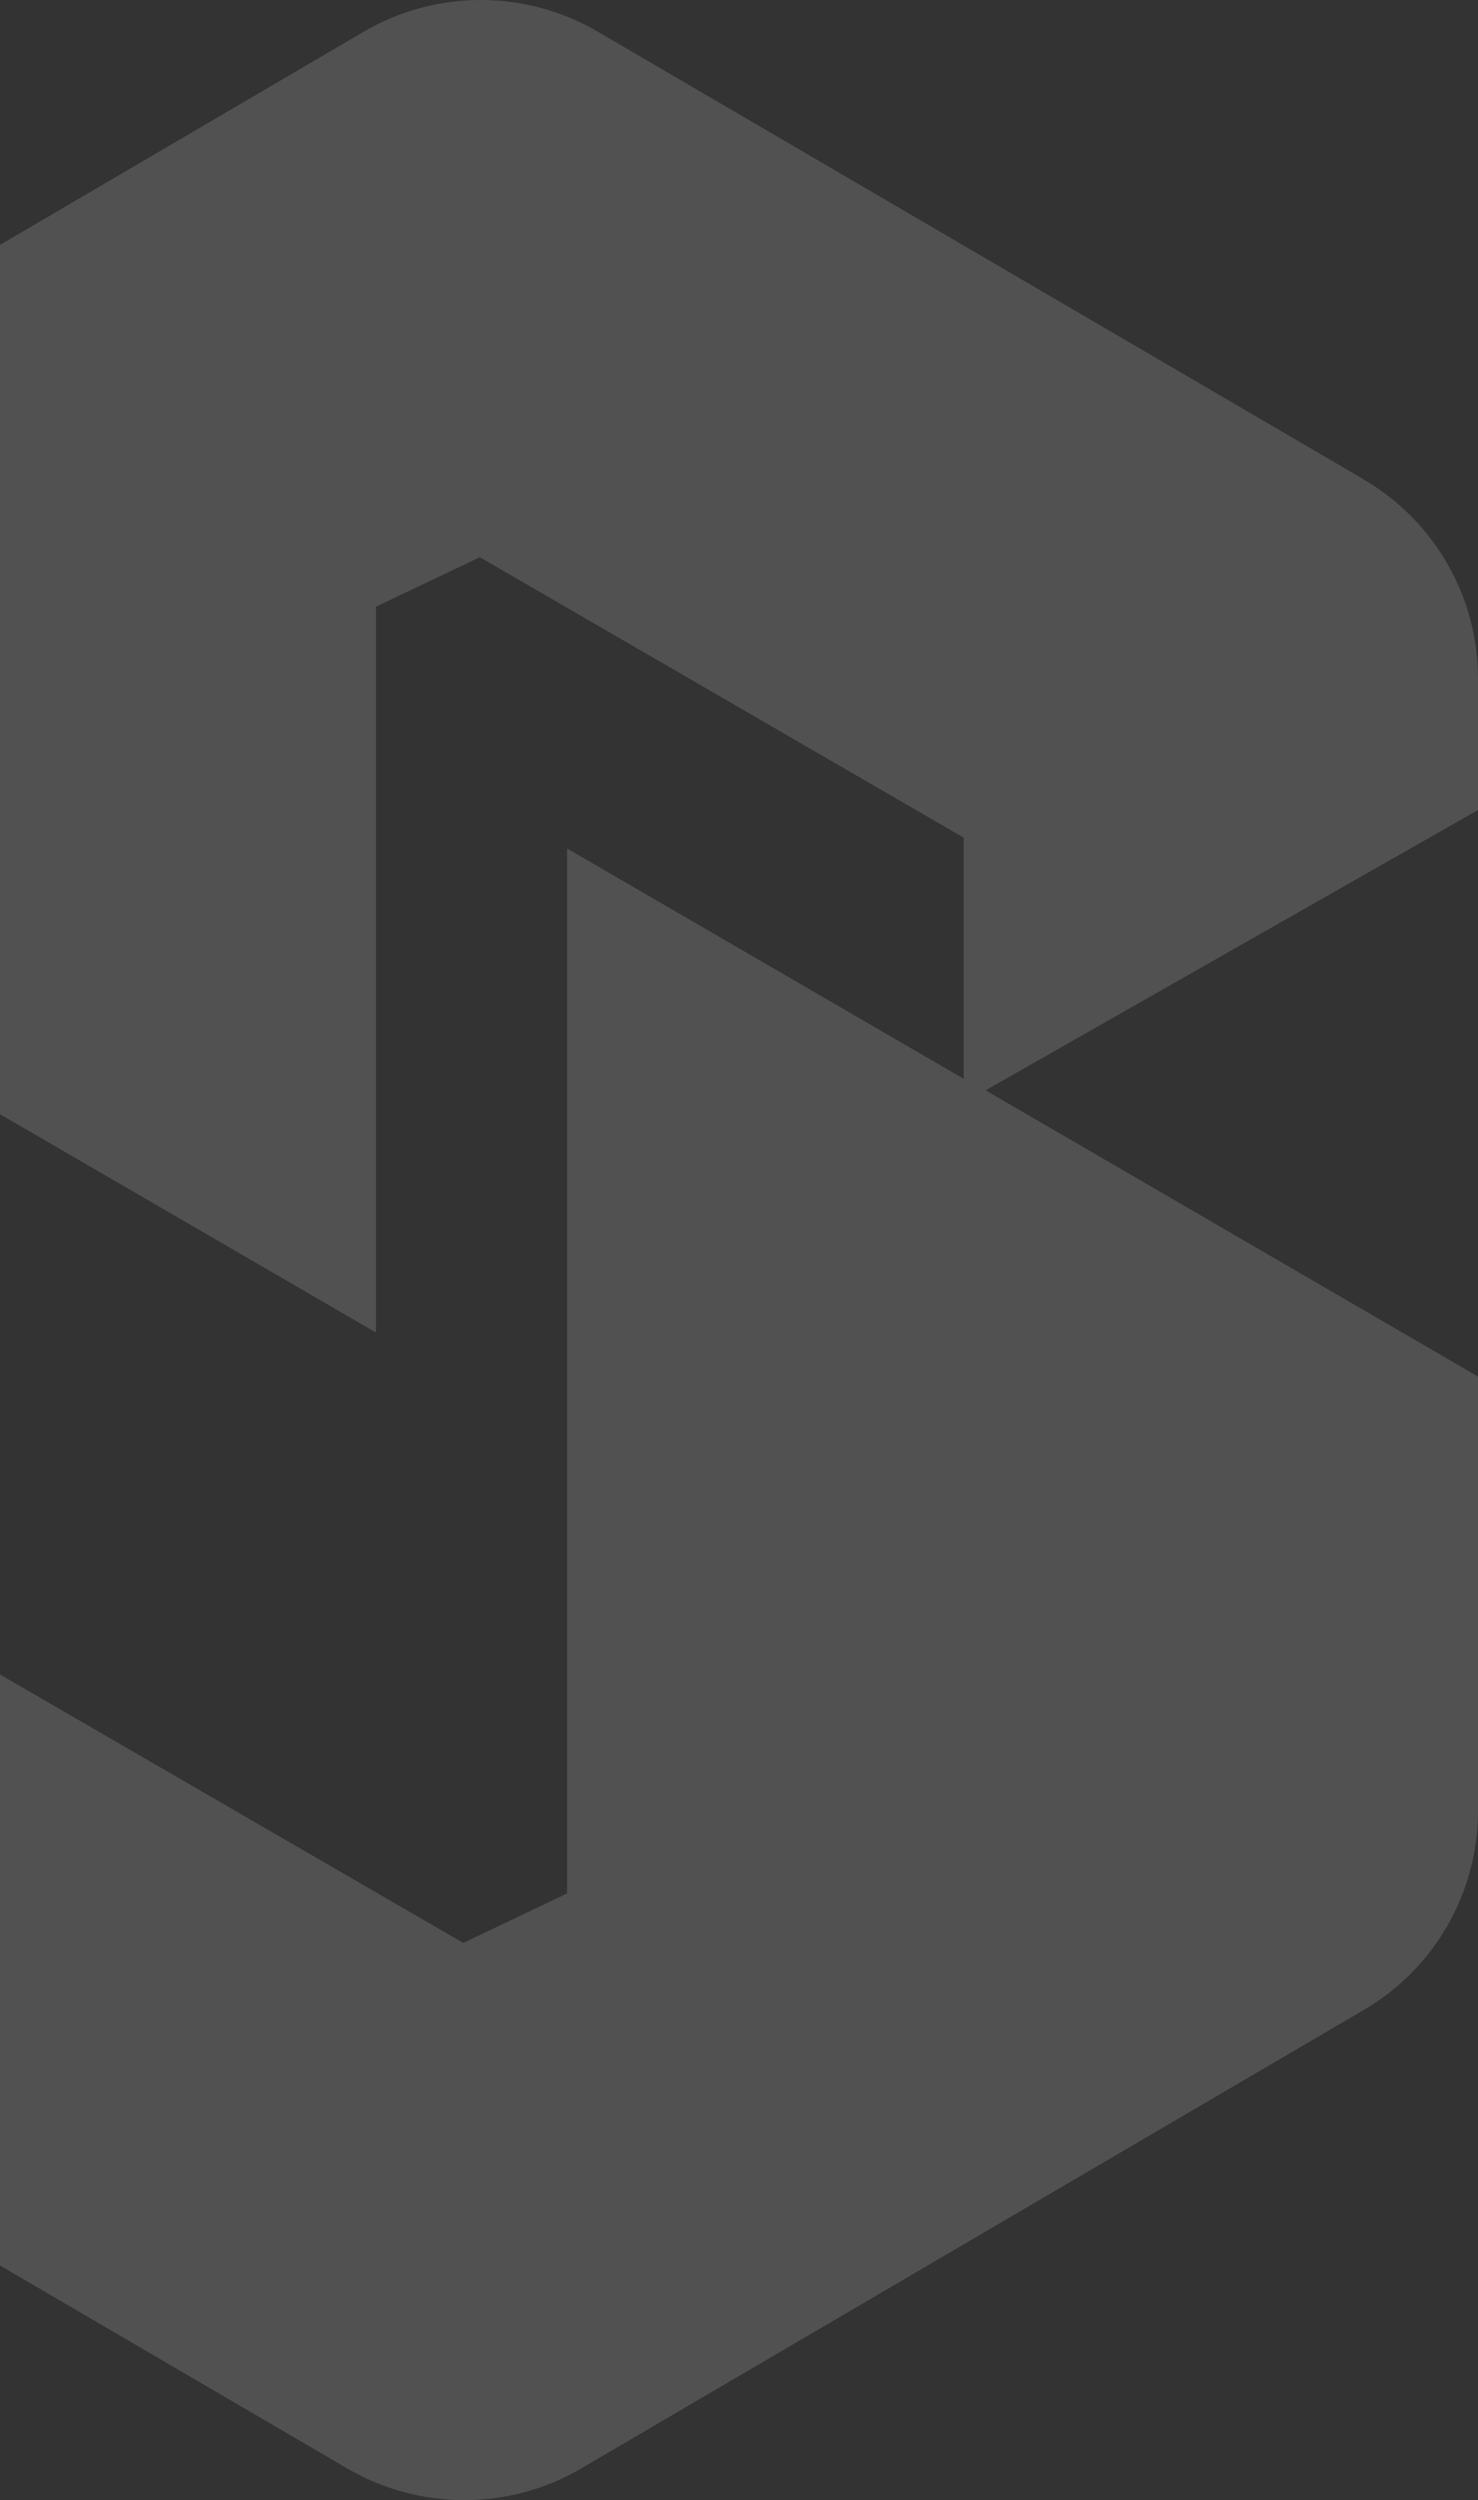 <svg width="391" height="661" viewBox="0 0 391 661" fill="none" xmlns="http://www.w3.org/2000/svg">
<rect x="0" y="0" width="391" height="661" fill="#333333" stroke="none"/>
<path d="M360.742 126.721L158.096 8.35C138.994 -2.783 115.351 -2.783 96.288 8.35L-110.82 129.651C-129.531 140.589 -141 160.63 -141 182.273V212.706L-10.73 288.377L-141 362.446V481.598C-141 503.241 -129.492 523.282 -110.742 534.26L91.904 652.63C111.006 663.764 134.649 663.764 153.712 652.63L360.82 531.369C379.531 520.43 391 500.389 391 478.746V363.931L260.73 288.26L391 214.151V179.382C391 157.74 379.492 137.699 360.742 126.76V126.721ZM150.032 224.347V500.584L122.554 513.672L-5.485 439.524V291.385L99.459 352.289V160.396L126.938 147.309L254.937 221.456V285.213L149.993 224.308L150.032 224.347Z" fill="white" fill-opacity="0.15"/>
</svg>
